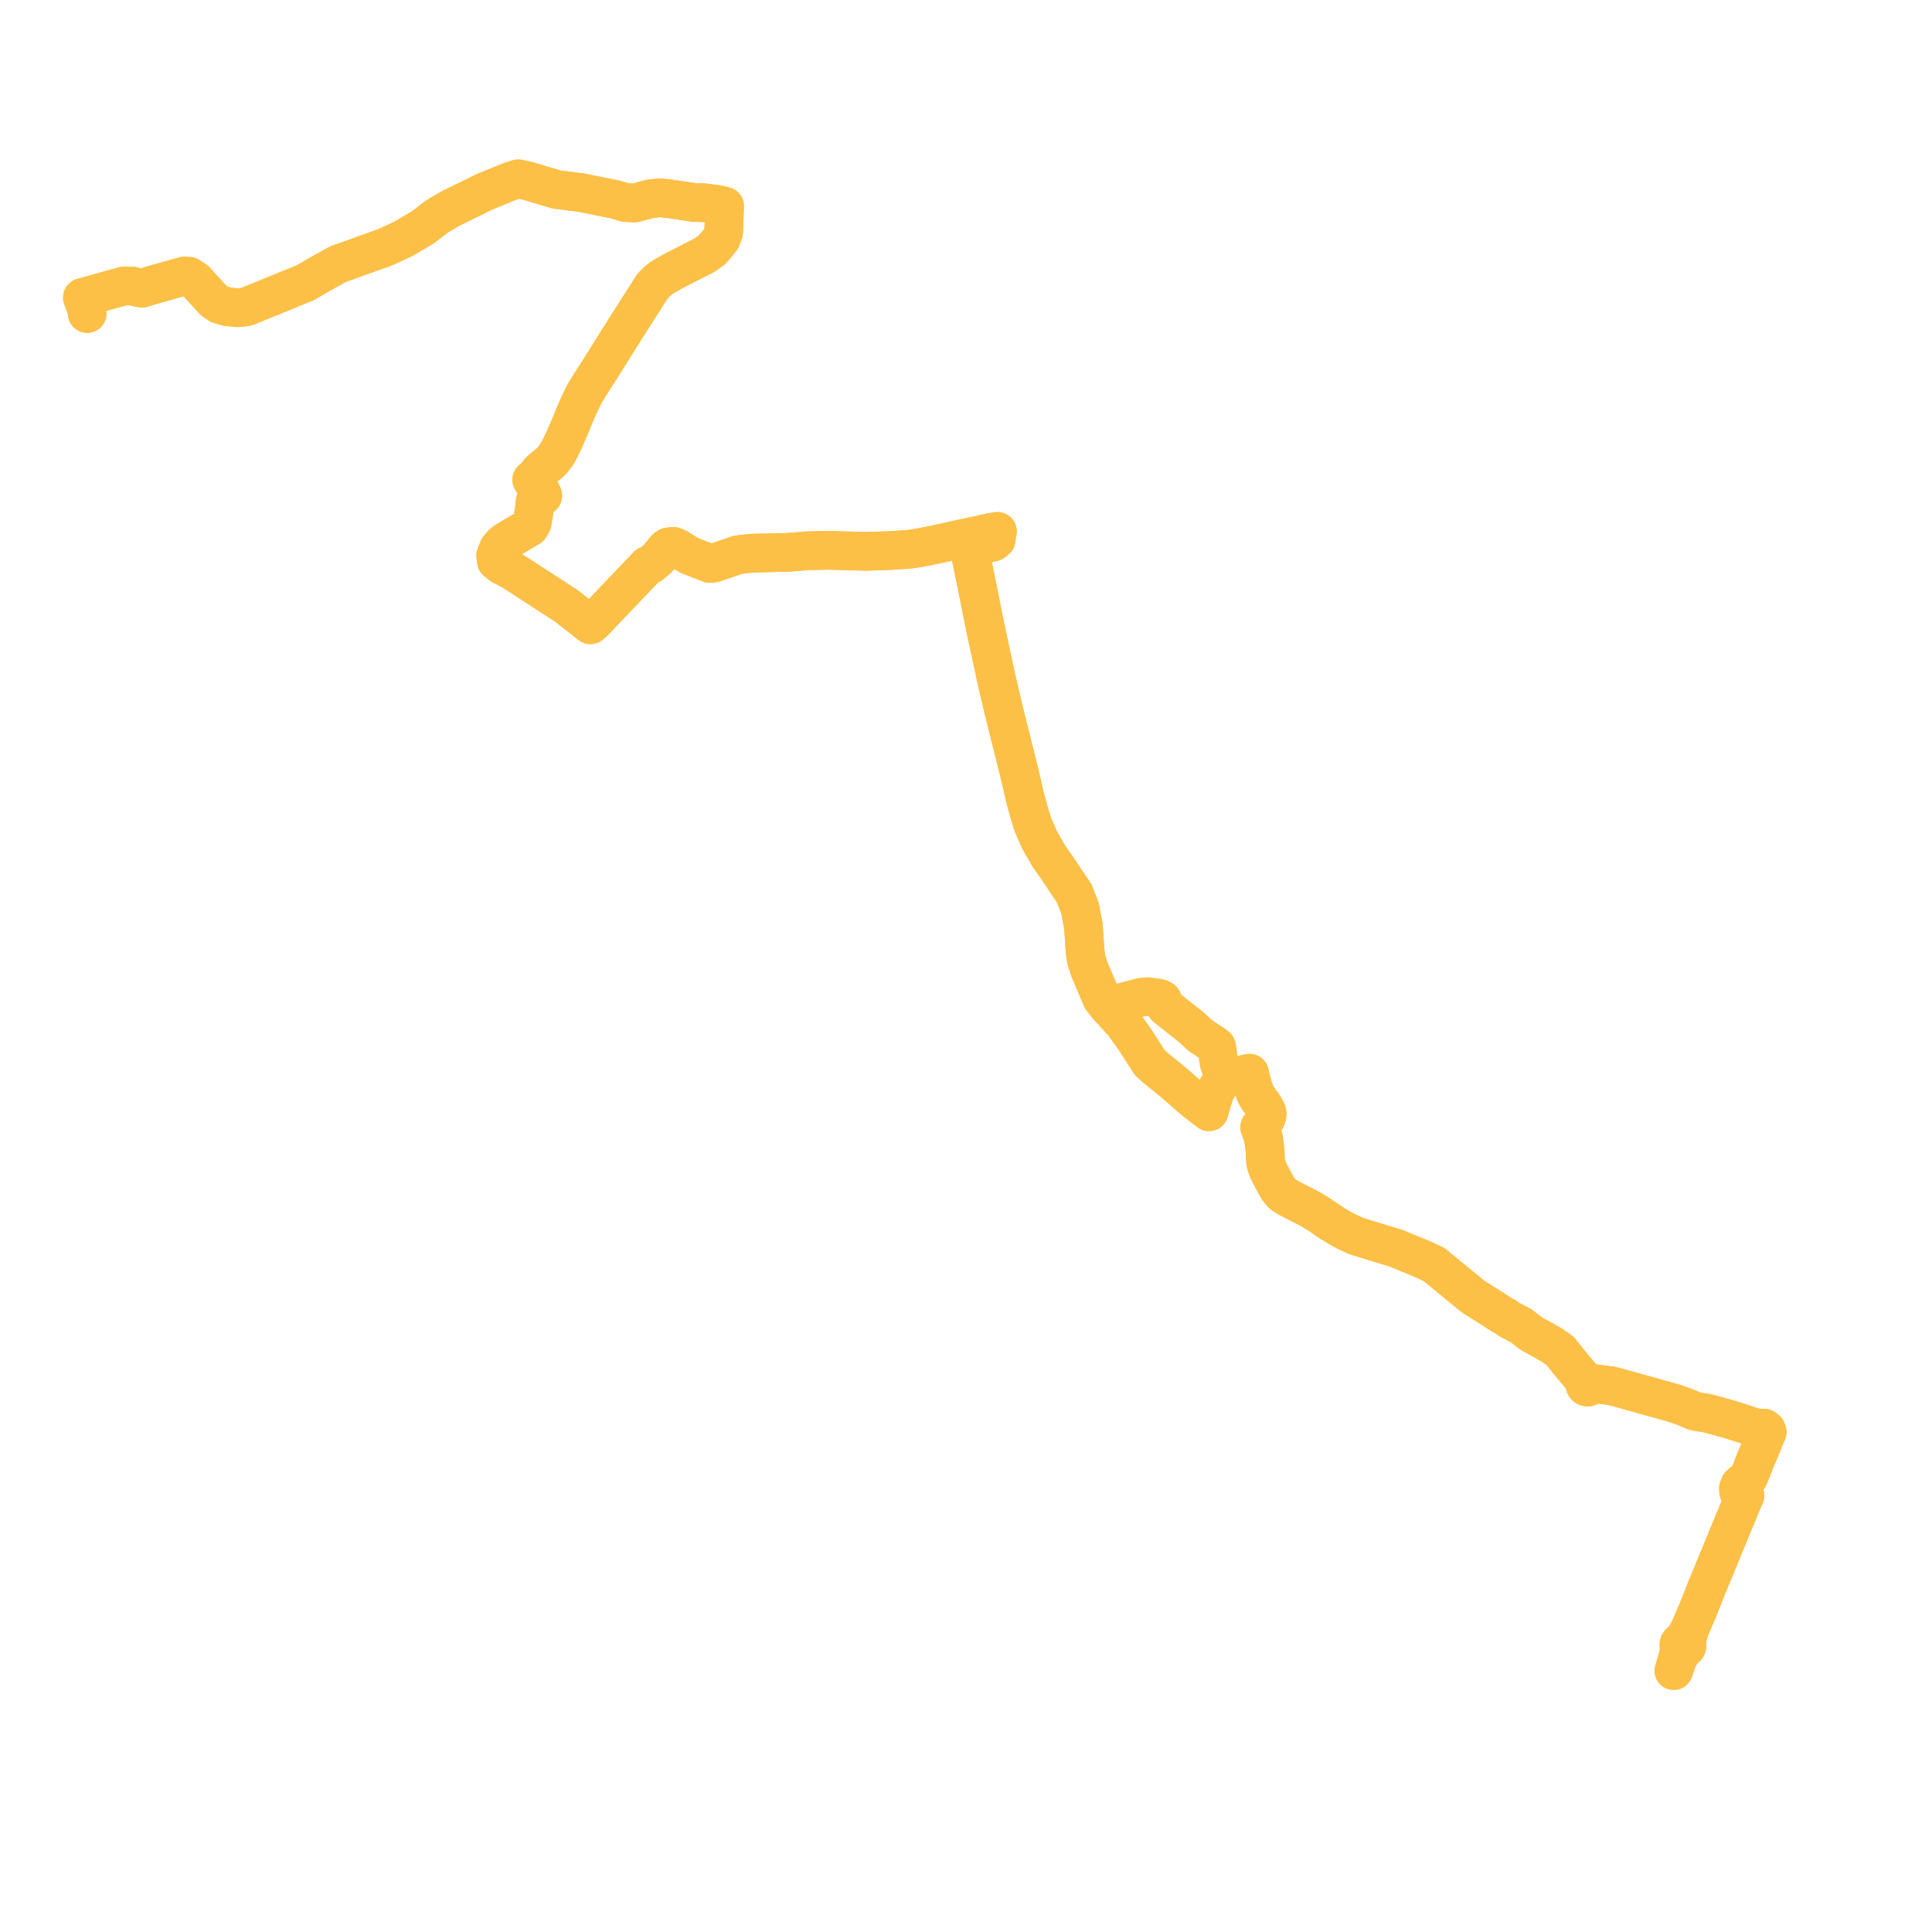     
<svg width="468.79" height="468.79" version="1.1"
     xmlns="http://www.w3.org/2000/svg">

  <title>Plan de ligne</title>
  <desc>Du 2023-09-04 au 9999-01-01</desc>

<path d='M 406.121 405.391 L 406.136 405.346 L 406.305 404.866 L 406.435 404.454 L 406.657 403.73 L 406.921 402.855 L 407.227 402.338 L 407.896 401 L 408.191 400.604 L 408.562 400.142 L 408.807 400.064 L 409.092 399.871 L 409.292 399.598 L 409.381 399.28 L 409.35 398.952 L 409.255 398.732 L 409.483 397.409 L 409.575 397.039 L 410.01 395.272 L 411.933 390.803 L 414.431 384.492 L 414.762 383.733 L 415.686 381.491 L 419.349 372.6 L 420.23 370.46 L 420.914 368.8 L 421.205 368.156 L 422.61 364.683 L 423.395 362.935 L 422.203 362.479 L 421.886 361.952 L 421.814 361.242 L 422.175 360.293 L 422.736 359.779 L 423.715 359.25 L 424.237 358.512 L 425.006 356.775 L 425.329 355.902 L 425.545 355.317 L 425.778 354.688 L 426.059 354.026 L 427.233 351.261 L 428.251 348.737 L 428.79 347.452 L 428.609 346.977 L 428.081 346.552 L 427.166 346.517 L 426.124 346.489 L 425.638 346.333 L 424.627 346.008 L 420.958 344.793 L 418.327 344.03 L 416.935 343.642 L 415.545 343.253 L 413.798 342.821 L 411.965 342.583 L 411.088 342.358 L 410.902 342.277 L 410.095 341.928 L 409.622 341.724 L 408.355 341.242 L 407.955 341.09 L 407.62 340.975 L 405.851 340.369 L 403.791 339.799 L 402.281 339.379 L 400.712 338.942 L 391.173 336.288 L 390.006 336.132 L 386.924 335.72 L 385.878 335.743 L 385.769 335.56 L 385.602 335.418 L 385.395 335.335 L 385.171 335.32 L 384.952 335.373 L 384.338 334.709 L 383.222 333.503 L 382.774 332.96 L 381.528 331.481 L 380.446 330.167 L 378.6 327.81 L 376.403 326.303 L 375.643 325.871 L 373.637 324.728 L 372.288 324.008 L 371.666 323.676 L 370.372 322.672 L 369.088 321.676 L 366.329 320.246 L 365.791 319.863 L 365.328 319.521 L 365.171 319.445 L 364.464 319.074 L 363.152 318.228 L 361.096 316.903 L 358.466 315.246 L 357.678 314.788 L 350.353 308.802 L 347.993 306.846 L 344.772 305.35 L 341.159 303.878 L 338.848 302.911 L 338.426 302.783 L 334.669 301.645 L 329.144 299.936 L 328.387 299.602 L 326.546 298.734 L 325.222 298.038 L 322.974 296.665 L 321.845 295.892 L 321.28 295.504 L 320.086 294.686 L 318.119 293.503 L 316.936 292.844 L 315.436 292.093 L 312.747 290.717 L 311.901 290.203 L 311.405 289.897 L 310.873 289.403 L 310.442 288.861 L 310.087 288.413 L 309.643 287.634 L 308.428 285.335 L 307.844 284.224 L 307.352 282.964 L 307.156 282.199 L 307.055 281.613 L 307.022 280.517 L 306.988 279.393 L 306.583 276.171 L 305.87 274.056 L 305.648 273.517 L 306.101 272.996 L 306.779 272.063 L 307.165 271.433 L 307.348 270.959 L 307.461 270.517 L 307.448 270.132 L 307.367 269.744 L 307.032 269.073 L 306.366 268 L 305.513 266.853 L 304.978 266.036 L 304.566 265.25 L 304.194 264.223 L 303.843 263.018 L 303.574 261.977 L 303.226 260.629 L 303.178 260.401 L 301.077 260.867 L 300.272 261.03 L 299.172 260.832 L 298.053 260.643 L 297.86 260.626 L 297.553 260.597 L 297.172 260.429 L 296.839 260.187 L 296.63 259.887 L 296.114 258.875 L 295.794 257.909 L 295.573 256.459 L 295.328 254.595 L 295.204 253.974 L 294.467 253.376 L 294.106 253.162 L 291.363 251.355 L 288.958 249.163 L 288.587 248.87 L 287.939 248.357 L 286.541 247.251 L 284.001 245.241 L 282.897 244.368 L 282.035 242.578 L 281.316 242.217 L 279.512 241.964 L 279.135 241.912 L 278.629 241.841 L 276.96 241.954 L 274.904 242.492 L 273.852 242.768 L 268.736 244.109 L 267.325 242.27 L 266.866 241.179 L 264.289 235.051 L 263.603 232.895 L 263.495 232.236 L 263.339 231.288 L 263.31 230.868 L 262.881 224.708 L 262.05 220.348 L 260.947 217.527 L 260.648 216.762 L 259.094 214.466 L 258.726 213.923 L 256.764 210.962 L 254.905 208.331 L 254.488 207.74 L 252.276 203.849 L 250.738 200.397 L 249.745 197.284 L 248.759 193.629 L 247.244 187.124 L 244.933 177.924 L 244.281 175.285 L 243.419 171.796 L 241.819 164.98 L 241.493 163.47 L 239.097 152.346 L 237.044 142.107 L 236.134 137.67 L 235.581 134.971 L 235.648 134.305 L 235.832 133.856 L 236.158 133.286 L 236.603 132.834 L 237.21 132.427 L 238.152 132.228 L 240.984 131.502 L 241.703 130.943 L 241.822 129.963 L 242.02 128.937 L 240.354 129.199 L 237.519 129.843 L 233.759 130.648 L 229.509 131.579 L 228.366 131.83 L 226.611 132.208 L 223.886 132.751 L 222.163 133.055 L 220.481 133.285 L 216.051 133.591 L 210.145 133.786 L 205.206 133.65 L 200.866 133.531 L 195.993 133.647 L 191.13 134.027 L 183.091 134.209 L 180.759 134.396 L 179.001 134.633 L 173.094 136.655 L 172.241 136.72 L 167.277 134.785 L 164.348 132.955 L 163.374 132.565 L 162.148 132.713 L 161.644 133.04 L 159.6 135.545 L 157.99 136.915 L 157.12 137.236 L 153.887 140.622 L 146.413 148.447 L 144.23 150.769 L 143.401 151.425 L 143.268 151.604 L 137.366 146.971 L 136.54 146.436 L 130.833 142.737 L 128.955 141.521 L 126.301 139.801 L 124.197 138.437 L 121.63 137.097 L 120.454 136.138 L 120.272 134.784 L 121.026 132.966 L 122.081 131.81 L 123.136 131.084 L 128.499 127.917 L 129.134 126.793 L 129.572 124.086 L 129.68 123.415 L 129.703 123.172 L 129.804 122.116 L 129.846 121.727 L 129.973 121.482 L 130.166 121.255 L 130.562 120.953 L 131.069 120.608 L 131.69 120.293 L 131.508 119.781 L 131.094 119.114 L 130.238 118.092 L 129.869 117.627 L 129.482 117.092 L 129.026 116.414 L 129.422 116.162 L 129.98 115.596 L 130.708 114.63 L 131.302 114.015 L 133.495 112.214 L 133.955 111.754 L 135.048 110.304 L 135.469 109.608 L 135.735 109.115 L 135.98 108.628 L 136.085 108.407 L 136.335 107.885 L 136.51 107.52 L 136.683 107.157 L 136.985 106.521 L 137.655 104.979 L 138.244 103.621 L 139.156 101.375 L 139.685 100.12 L 140.585 98.06 L 141.789 95.617 L 142.828 93.877 L 145.757 89.308 L 148.216 85.379 L 151.549 80.058 L 152.507 78.557 L 157.275 71.09 L 158.368 69.398 L 159.385 68.358 L 160.622 67.343 L 163.449 65.749 L 171.045 61.852 L 172.711 60.661 L 174.289 58.846 L 174.983 57.922 L 175.606 56.22 L 175.817 50.012 L 175.359 49.91 L 173.645 49.554 L 170.766 49.188 L 168.451 49.132 L 162.411 48.239 L 160.216 47.988 L 157.73 48.246 L 153.987 49.255 L 151.718 49.141 L 149.191 48.376 L 141.035 46.743 L 135.096 45.995 L 127.719 43.8 L 125.737 43.399 L 123.657 44.053 L 121.845 44.795 L 117.671 46.505 L 109.328 50.591 L 106.01 52.536 L 102.643 55.133 L 97.926 57.922 L 94.776 59.397 L 93.274 60.065 L 89.143 61.543 L 86.328 62.551 L 81.909 64.145 L 80.339 65.035 L 78.834 65.849 L 74.882 68.123 L 74.402 68.457 L 66.912 71.522 L 59.917 74.384 L 58.891 74.564 L 57.603 74.677 L 55.196 74.433 L 53.226 73.859 L 51.848 72.931 L 50.403 71.344 L 47.461 68.112 L 45.918 67.053 L 44.728 66.979 L 36.965 69.161 L 34.455 69.928 L 33.399 69.736 L 31.99 69.389 L 30.282 69.362 L 28.189 69.906 L 23.643 71.178 L 21.159 71.871 L 20 72.194 L 20.929 74.676 L 21.109 75.59 L 21.153 76.069' fill='transparent' stroke='#fcc046' stroke-linecap='round' stroke-linejoin='round' stroke-width='9.376'/><path d='M 21.153 76.069 L 21.109 75.59 L 20.929 74.676 L 20 72.194 L 21.159 71.871 L 23.642 71.178 L 23.643 71.178 L 23.643 71.178 L 28.189 69.906 L 30.282 69.362 L 31.99 69.389 L 33.399 69.736 L 34.455 69.928 L 34.456 69.928 L 36.965 69.161 L 39.476 68.456 L 44.728 66.979 L 45.918 67.053 L 47.461 68.112 L 50.403 71.344 L 51.848 72.931 L 53.226 73.859 L 55.196 74.433 L 57.603 74.677 L 58.891 74.564 L 58.891 74.564 L 59.917 74.384 L 66.225 71.803 L 66.912 71.522 L 74.402 68.457 L 74.882 68.123 L 78.834 65.849 L 80.338 65.036 L 80.339 65.035 L 81.909 64.145 L 86.328 62.551 L 89.143 61.543 L 93.274 60.065 L 94.776 59.397 L 97.926 57.922 L 102.643 55.133 L 106.01 52.536 L 109.328 50.591 L 117.671 46.505 L 121.845 44.795 L 123.657 44.053 L 125.737 43.399 L 127.719 43.8 L 135.096 45.995 L 141.035 46.743 L 149.191 48.376 L 151.718 49.141 L 153.987 49.255 L 157.73 48.246 L 160.216 47.988 L 162.411 48.239 L 168.451 49.132 L 170.766 49.188 L 173.645 49.554 L 175.359 49.91 L 175.817 50.012 L 175.639 55.263 L 175.606 56.22 L 174.983 57.922 L 174.289 58.846 L 172.711 60.661 L 171.045 61.852 L 163.451 65.748 L 163.449 65.749 L 160.622 67.343 L 159.385 68.358 L 158.368 69.398 L 157.275 71.09 L 157.262 71.109 L 152.507 78.557 L 151.551 80.054 L 151.549 80.058 L 151.543 80.067 L 148.216 85.379 L 145.757 89.308 L 145.029 90.444 L 142.828 93.877 L 141.789 95.617 L 140.585 98.06 L 139.685 100.12 L 139.684 100.123 L 139.156 101.375 L 138.244 103.621 L 137.655 104.979 L 136.985 106.521 L 136.683 107.157 L 136.51 107.52 L 136.51 107.52 L 136.335 107.885 L 136.085 108.407 L 135.98 108.628 L 135.735 109.115 L 135.734 109.116 L 135.469 109.608 L 135.049 110.303 L 135.048 110.304 L 133.955 111.754 L 133.495 112.214 L 131.302 114.015 L 130.708 114.63 L 129.98 115.596 L 129.422 116.162 L 129.026 116.414 L 129.482 117.092 L 129.869 117.627 L 130.238 118.092 L 131.094 119.114 L 131.508 119.781 L 131.69 120.293 L 131.069 120.608 L 130.562 120.953 L 130.166 121.255 L 129.973 121.482 L 129.846 121.727 L 129.804 122.116 L 129.703 123.172 L 129.68 123.415 L 129.572 124.086 L 129.134 126.793 L 128.499 127.917 L 123.136 131.084 L 122.081 131.81 L 121.026 132.966 L 120.272 134.784 L 120.454 136.138 L 121.63 137.097 L 124.197 138.437 L 126.301 139.801 L 128.955 141.521 L 129.932 142.153 L 130.833 142.737 L 136.54 146.436 L 137.366 146.971 L 143.268 151.604 L 143.401 151.425 L 144.23 150.769 L 146.413 148.447 L 150.426 144.245 L 153.887 140.622 L 157.12 137.236 L 157.99 136.915 L 159.6 135.545 L 161.642 133.043 L 161.644 133.04 L 162.148 132.713 L 163.374 132.565 L 164.348 132.955 L 167.277 134.785 L 172.241 136.72 L 173.094 136.655 L 173.094 136.655 L 177.133 135.273 L 179.001 134.633 L 179.001 134.633 L 180.759 134.396 L 183.091 134.209 L 191.13 134.027 L 195.993 133.647 L 200.866 133.531 L 205.206 133.65 L 210.145 133.786 L 216.051 133.591 L 220.481 133.285 L 222.163 133.055 L 223.886 132.751 L 226.611 132.208 L 228.366 131.83 L 229.351 131.614 L 229.509 131.579 L 233.759 130.648 L 237.519 129.843 L 237.52 129.843 L 239.422 129.411 L 240.354 129.199 L 242.02 128.937 L 241.822 129.963 L 241.703 130.943 L 240.984 131.502 L 238.152 132.228 L 238.152 132.228 L 237.21 132.427 L 236.603 132.834 L 236.158 133.286 L 235.832 133.856 L 235.648 134.305 L 235.581 134.971 L 235.967 136.853 L 236.134 137.67 L 237.044 142.107 L 239.097 152.346 L 239.903 156.088 L 241.493 163.47 L 241.819 164.98 L 243.419 171.796 L 244.281 175.285 L 244.933 177.924 L 246.937 185.902 L 247.244 187.124 L 248.759 193.629 L 249.745 197.284 L 250.738 200.397 L 252.276 203.849 L 254.488 207.74 L 254.905 208.331 L 256.764 210.962 L 258.726 213.923 L 259.094 214.466 L 259.445 214.985 L 260.648 216.762 L 260.947 217.527 L 262.05 220.348 L 262.881 224.708 L 263.31 230.868 L 263.339 231.288 L 263.495 232.236 L 263.603 232.895 L 264.289 235.051 L 266.866 241.179 L 267.325 242.27 L 268.736 244.109 L 269.345 244.778 L 272.639 248.396 L 275.46 252.357 L 276.129 253.4 L 278.924 257.752 L 280.339 259.082 L 284.73 262.636 L 286.419 264.108 L 287.549 265.111 L 290.003 267.21 L 293.168 269.647 L 293.37 269.802 L 294.038 267.535 L 294.765 265.258 L 295.096 264.44 L 295.551 263.66 L 295.985 263.071 L 296.635 262.389 L 297.085 262.039 L 297.907 261.608 L 299.273 261.207 L 300.272 261.03 L 301.077 260.867 L 303.178 260.401 L 303.226 260.629 L 303.574 261.977 L 303.843 263.018 L 304.194 264.223 L 304.566 265.25 L 304.978 266.036 L 305.513 266.853 L 305.908 267.384 L 306.366 268 L 307.032 269.073 L 307.367 269.744 L 307.448 270.132 L 307.461 270.517 L 307.348 270.959 L 307.165 271.433 L 306.779 272.063 L 306.101 272.996 L 305.648 273.517 L 305.87 274.056 L 306.583 276.171 L 306.988 279.393 L 307.022 280.517 L 307.055 281.613 L 307.156 282.199 L 307.352 282.964 L 307.844 284.224 L 308.428 285.335 L 309.643 287.634 L 310.087 288.413 L 310.873 289.403 L 311.405 289.897 L 311.901 290.203 L 312.747 290.717 L 315.436 292.093 L 316.936 292.844 L 318.119 293.503 L 318.633 293.812 L 320.086 294.686 L 321.28 295.504 L 321.845 295.892 L 322.97 296.663 L 322.974 296.665 L 323.552 297.018 L 325.222 298.038 L 326.546 298.734 L 328.387 299.602 L 329.144 299.936 L 334.669 301.645 L 338.426 302.783 L 338.848 302.911 L 341.159 303.878 L 344.772 305.35 L 347.993 306.846 L 350.353 308.802 L 357.678 314.788 L 358.466 315.246 L 361.096 316.903 L 363.152 318.228 L 364.458 319.07 L 364.464 319.074 L 365.171 319.445 L 365.328 319.521 L 365.791 319.863 L 366.329 320.246 L 368.218 321.225 L 369.088 321.676 L 370.372 322.672 L 371.666 323.676 L 372.288 324.008 L 373.637 324.728 L 375.643 325.871 L 376.403 326.303 L 378.6 327.81 L 380.446 330.167 L 380.446 330.167 L 381.525 331.478 L 381.528 331.481 L 382.774 332.96 L 383.222 333.503 L 384.338 334.709 L 384.952 335.373 L 384.764 335.49 L 384.626 335.659 L 384.555 335.86 L 384.558 336.072 L 384.594 336.167 L 384.634 336.271 L 384.775 336.437 L 384.967 336.55 L 385.041 336.567 L 385.187 336.599 L 385.412 336.577 L 385.617 336.49 L 385.779 336.345 L 385.883 336.158 L 385.917 335.95 L 385.878 335.743 L 386.924 335.72 L 391.173 336.288 L 399.269 338.54 L 400.712 338.942 L 402.281 339.379 L 403.791 339.799 L 405.107 340.163 L 405.851 340.369 L 407.62 340.975 L 407.955 341.09 L 408.355 341.242 L 409.622 341.724 L 410.095 341.928 L 410.902 342.277 L 411.088 342.358 L 411.965 342.583 L 413.798 342.821 L 415.545 343.253 L 416.935 343.642 L 416.935 343.642 L 418.327 344.03 L 420.958 344.793 L 424.627 346.008 L 425.638 346.333 L 426.124 346.489 L 427.166 346.517 L 428.081 346.552 L 428.609 346.977 L 428.79 347.452 L 428.251 348.737 L 427.233 351.261 L 425.778 354.688 L 425.545 355.317 L 425.329 355.902 L 425.006 356.775 L 424.237 358.512 L 423.715 359.25 L 422.736 359.779 L 422.175 360.293 L 421.814 361.242 L 421.886 361.952 L 422.203 362.479 L 423.395 362.935 L 422.976 363.868 L 422.61 364.683 L 421.474 367.492 L 421.205 368.156 L 420.914 368.8 L 420.23 370.46 L 419.619 371.944 L 414.762 383.733 L 414.431 384.492 L 411.933 390.803 L 410.01 395.272 L 409.396 396.382 L 408.85 397.222 L 408.393 397.925 L 408.129 398.265 L 407.942 398.318 L 407.661 398.491 L 407.455 398.739 L 407.351 399.003 L 407.334 399.285 L 407.405 399.559 L 407.412 400.66 L 407.19 401.65 L 406.921 402.855 L 406.692 403.613' fill='transparent' stroke='#fcc046' stroke-linecap='round' stroke-linejoin='round' stroke-width='9.376'/>
</svg>
